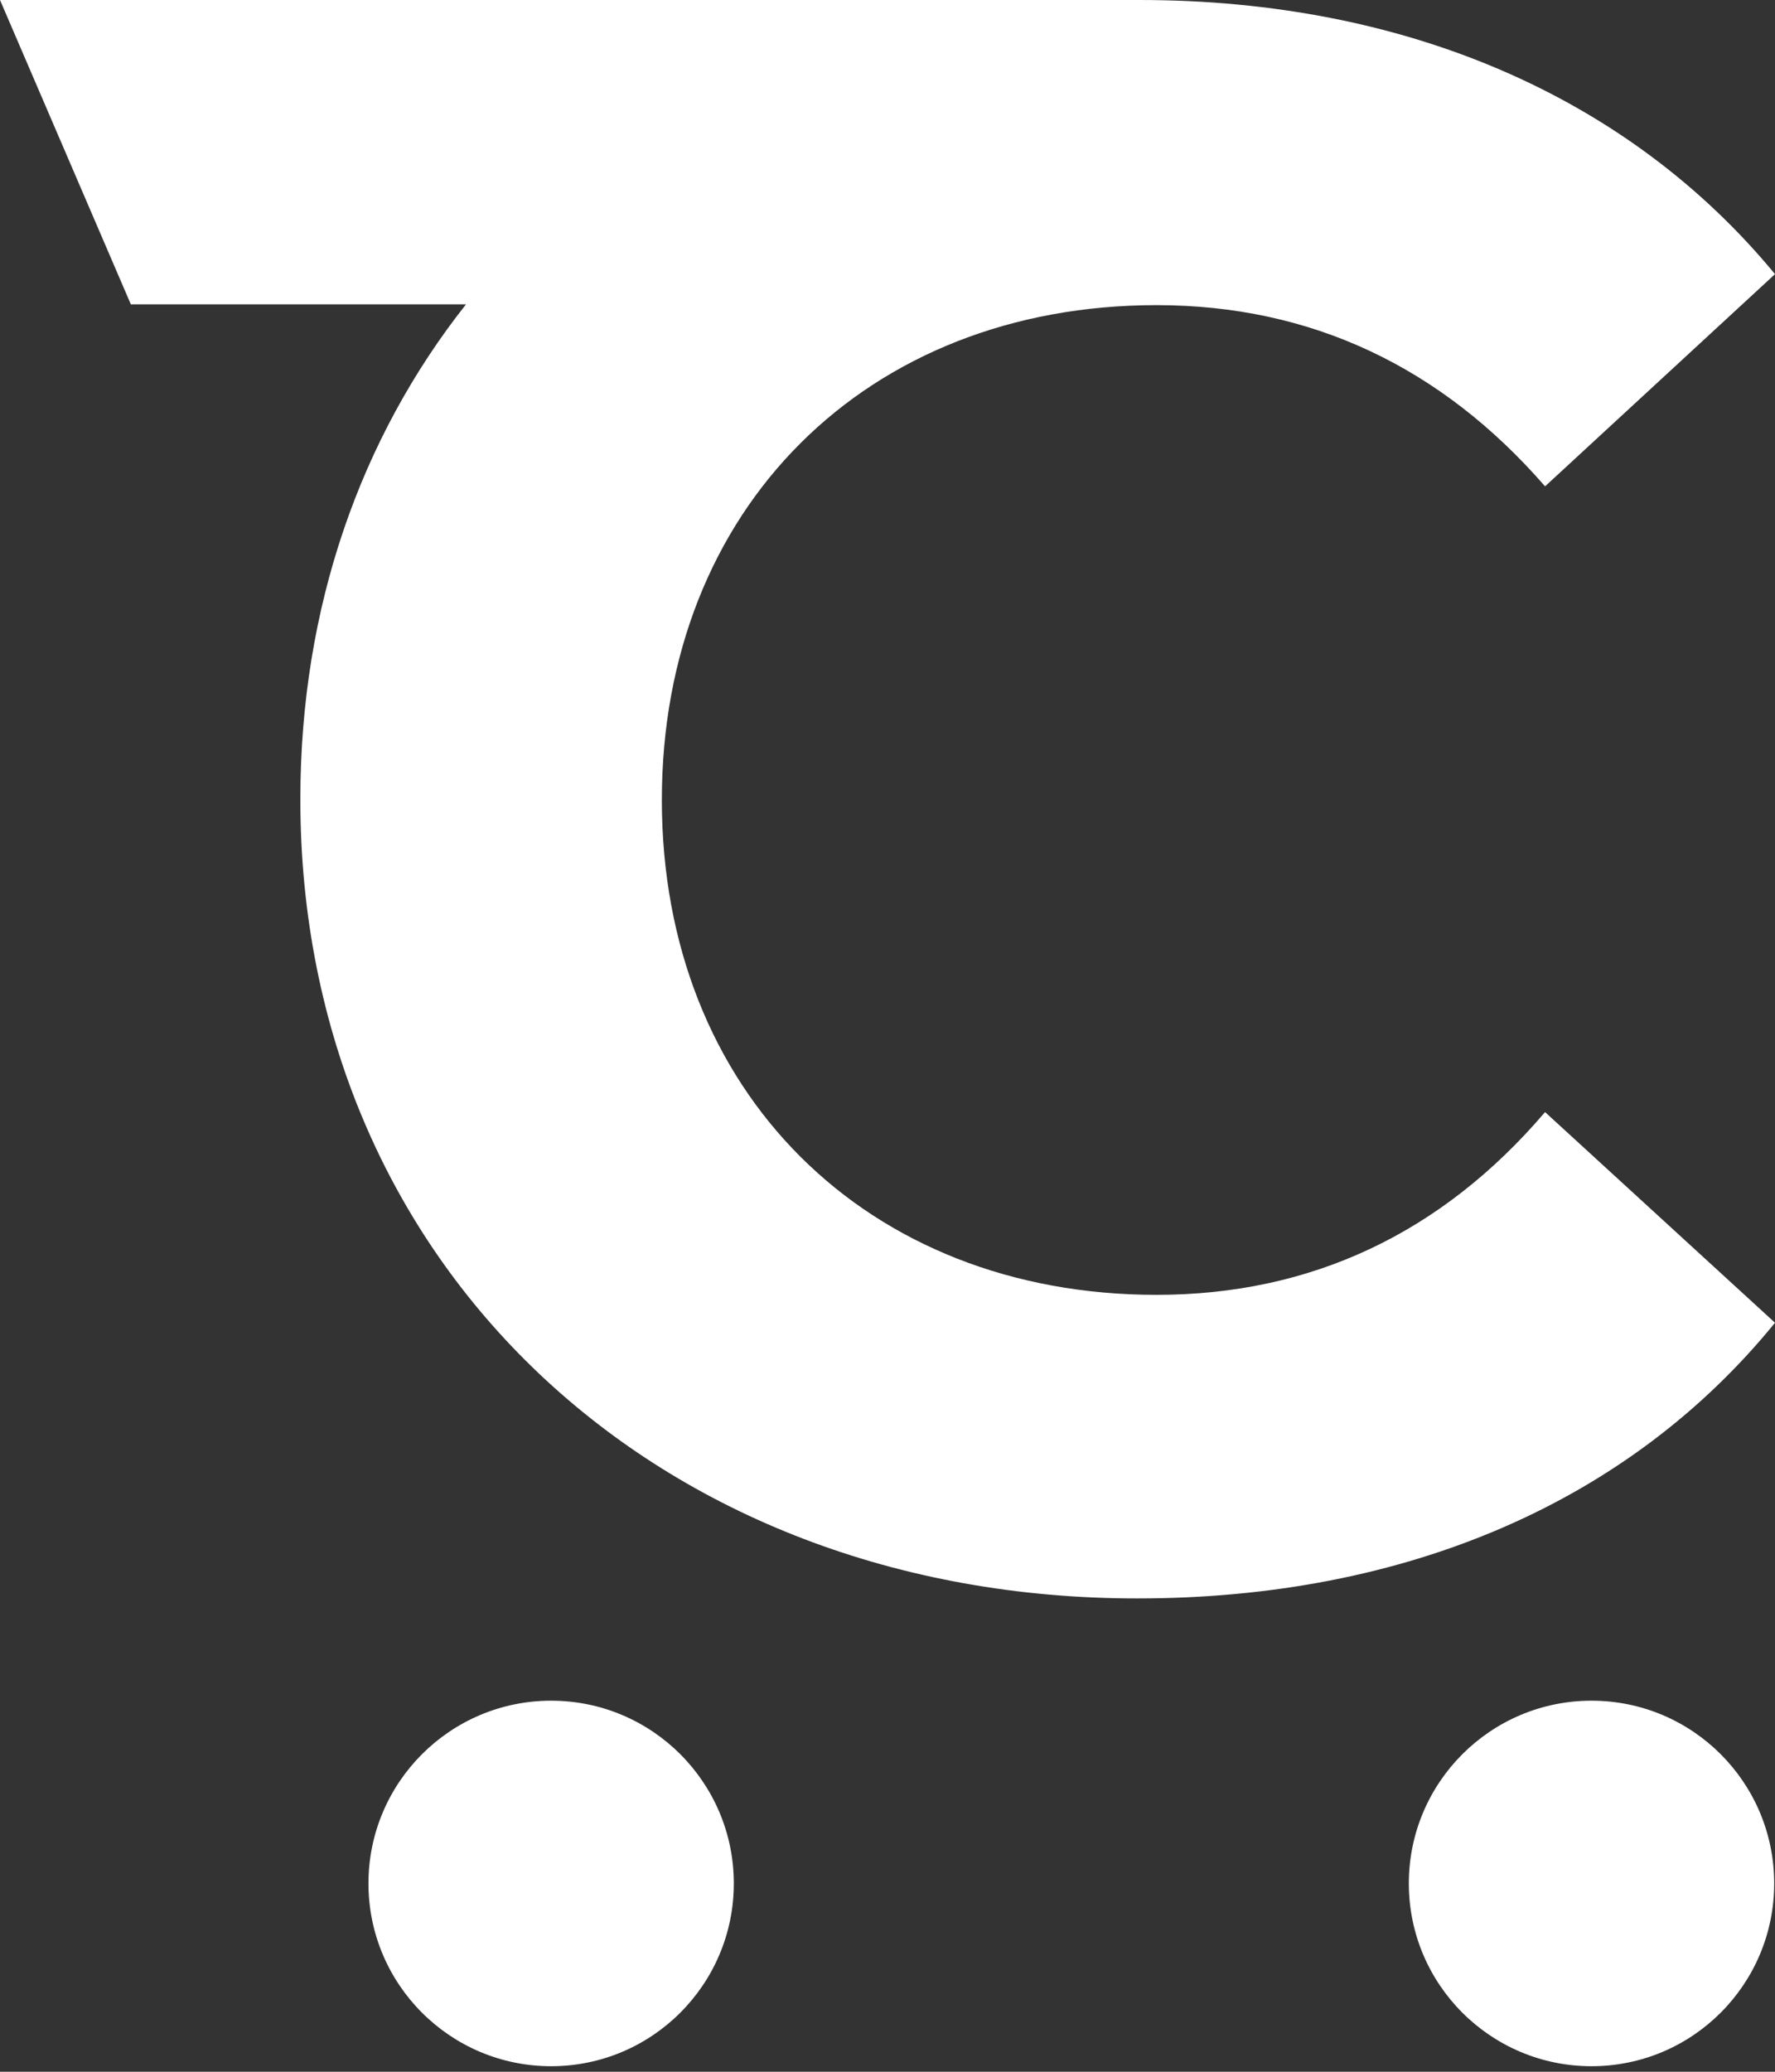 <svg xmlns="http://www.w3.org/2000/svg" width="24" height="28" viewBox="0 0 24 28" fill="none">
  <rect x="0" y="0" width="24" height="28" fill="#333333" stroke="none"/>
  <path d="M15.637 17.5C11.723 17.5 8.949 14.758 8.949 10.812C8.949 6.866 11.723 4.124 15.637 4.124C17.73 4.124 19.489 4.961 20.891 6.573L24 3.705C22.032 1.319 19.018 0 15.407 0H0L1.769 4.113H6.301C4.877 5.914 4.061 8.206 4.061 10.802C4.061 17.102 8.897 21.603 15.376 21.603C19.018 21.603 22.032 20.295 24 17.877L20.891 15.03C19.489 16.673 17.72 17.5 15.637 17.5Z" fill="white"/>
  <path d="M7.452 27.925C8.816 27.925 9.922 26.819 9.922 25.455C9.922 24.091 8.816 22.985 7.452 22.985C6.088 22.985 4.982 24.091 4.982 25.455C4.982 26.819 6.088 27.925 7.452 27.925Z" fill="white"/>
  <path d="M21.519 27.925C22.884 27.925 23.989 26.819 23.989 25.455C23.989 24.091 22.884 22.985 21.519 22.985C20.155 22.985 19.049 24.091 19.049 25.455C19.049 26.819 20.155 27.925 21.519 27.925Z" fill="white"/>
</svg>